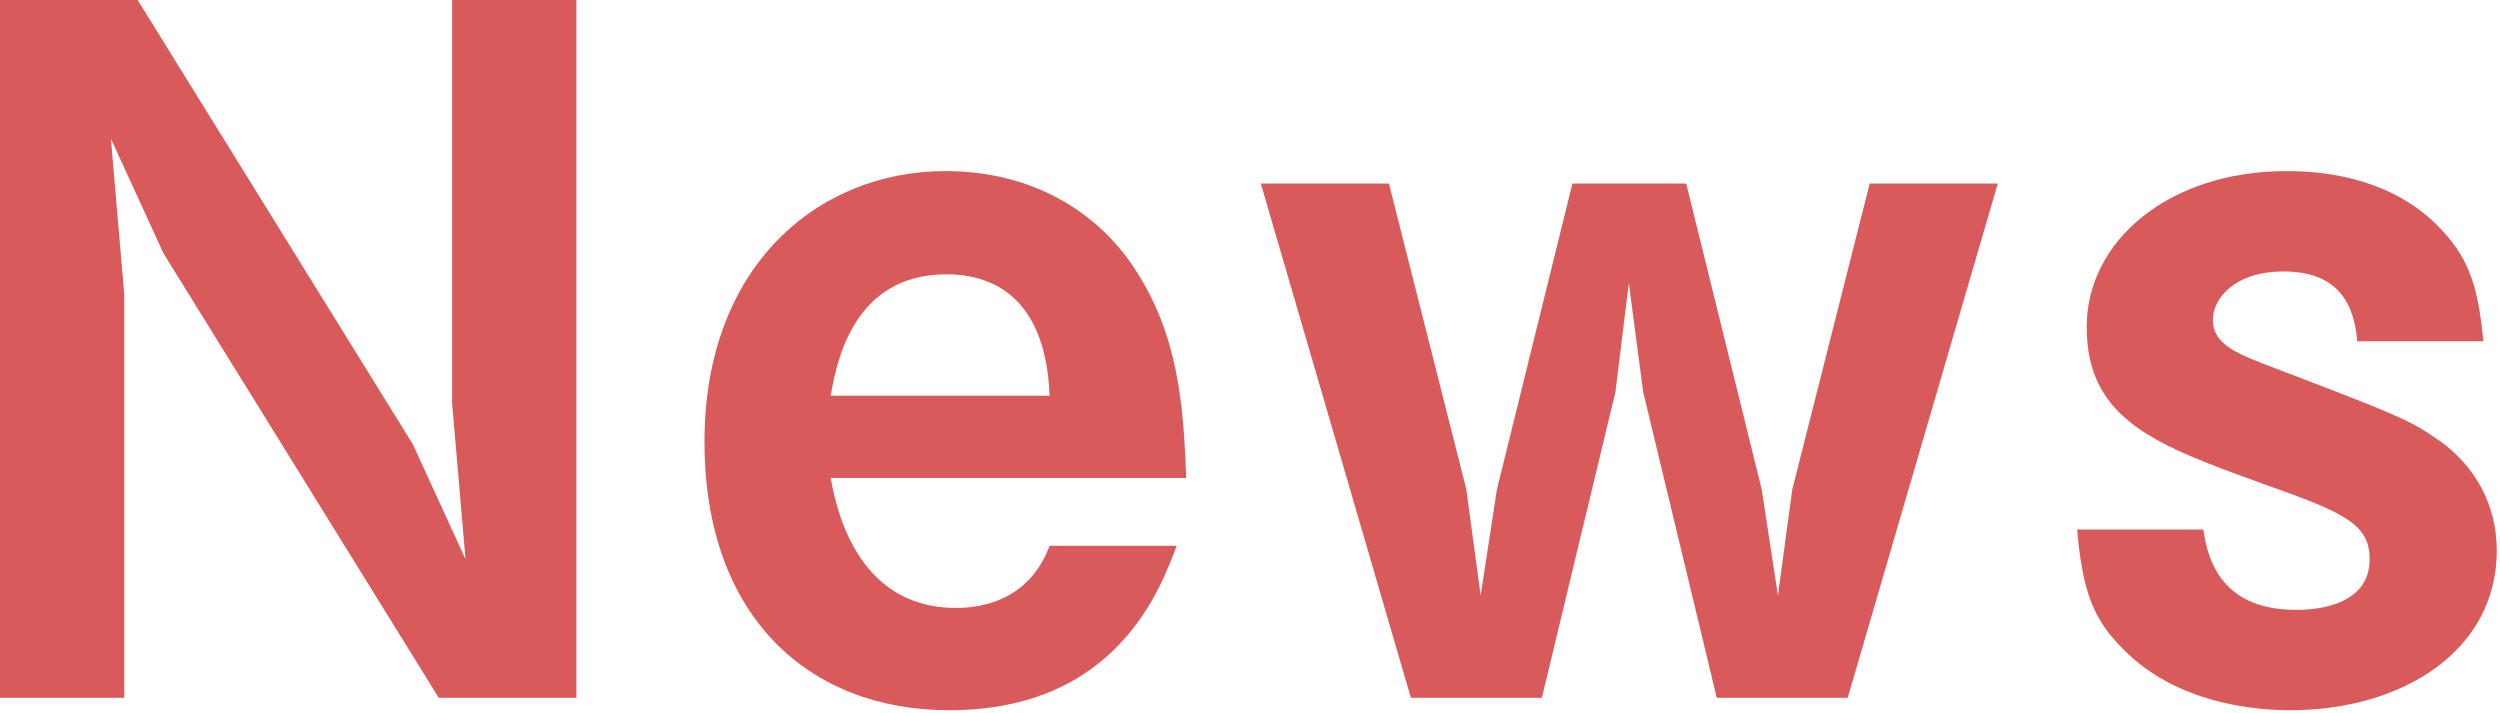 <svg width="340" height="97" viewBox="0 0 340 97" fill="none" xmlns="http://www.w3.org/2000/svg">
<g clip-path="url(#clip0_3582_9891)">
<path d="M59.67 94.9L22.23 34.45L15.08 18.85L16.9 40.04V94.9H0V0H18.72L56.16 60.45L63.31 76.05L61.49 54.86V0H78.39V94.9H59.67Z" fill="#D95A5A"/>
<path d="M112.97 64.999C113.62 68.51 116.22 82.68 130 82.68C133.12 82.68 139.88 81.9 142.74 74.23H160.03C157.82 80.079 151.84 96.59 129.09 96.59C110.11 96.59 95.81 83.98 95.81 60.059C95.81 36.139 111.28 23.27 128.57 23.27C140.14 23.27 149.11 28.599 154.31 36.529C160.29 45.63 160.94 55.12 161.33 64.999H112.97ZM128.7 37.309C115.96 37.309 113.75 49.4 112.97 53.819H142.74C142.35 42.9 137.28 37.309 128.7 37.309Z" fill="#D95A5A"/>
<path d="M251.29 94.901H233.48L223.47 53.301L221.52 38.481L219.7 53.301L209.69 94.901H191.88L171.47 24.961H188.89L199.42 66.561L201.37 80.991L203.58 66.561L213.85 24.961H229.32L239.59 66.561L241.8 80.991L243.75 66.561L254.28 24.961H271.7L251.29 94.901Z" fill="#D95A5A"/>
<path d="M311.48 96.59C306.54 96.59 296.14 95.68 288.86 88.4C284.83 84.37 283.27 80.859 282.49 72.019H299.65C300.17 75.4 301.6 82.939 312.26 82.939C313.69 82.939 322.27 82.939 322.27 76.049C322.27 71.24 318.76 69.68 307.71 65.779C293.41 60.58 283.79 57.2 283.79 44.459C283.79 32.76 294.97 23.27 310.96 23.27C316.81 23.27 325.13 24.439 331.37 30.549C335.66 34.84 336.96 38.48 337.74 46.41H320.58C320.19 41.34 317.98 36.919 310.57 36.919C303.68 36.919 300.95 40.819 300.95 43.419C300.95 46.929 304.2 48.099 309.66 50.179C327.08 56.809 327.73 57.2 331.76 59.929C336.7 63.44 339.56 68.769 339.56 74.879C339.56 88.529 326.69 96.59 311.48 96.59Z" fill="#D95A5A"/>
</g>
<defs>
<clipPath id="clip0_3582_9891">
<rect width="340" height="97" fill="white"/>
</clipPath>
</defs>
</svg>
